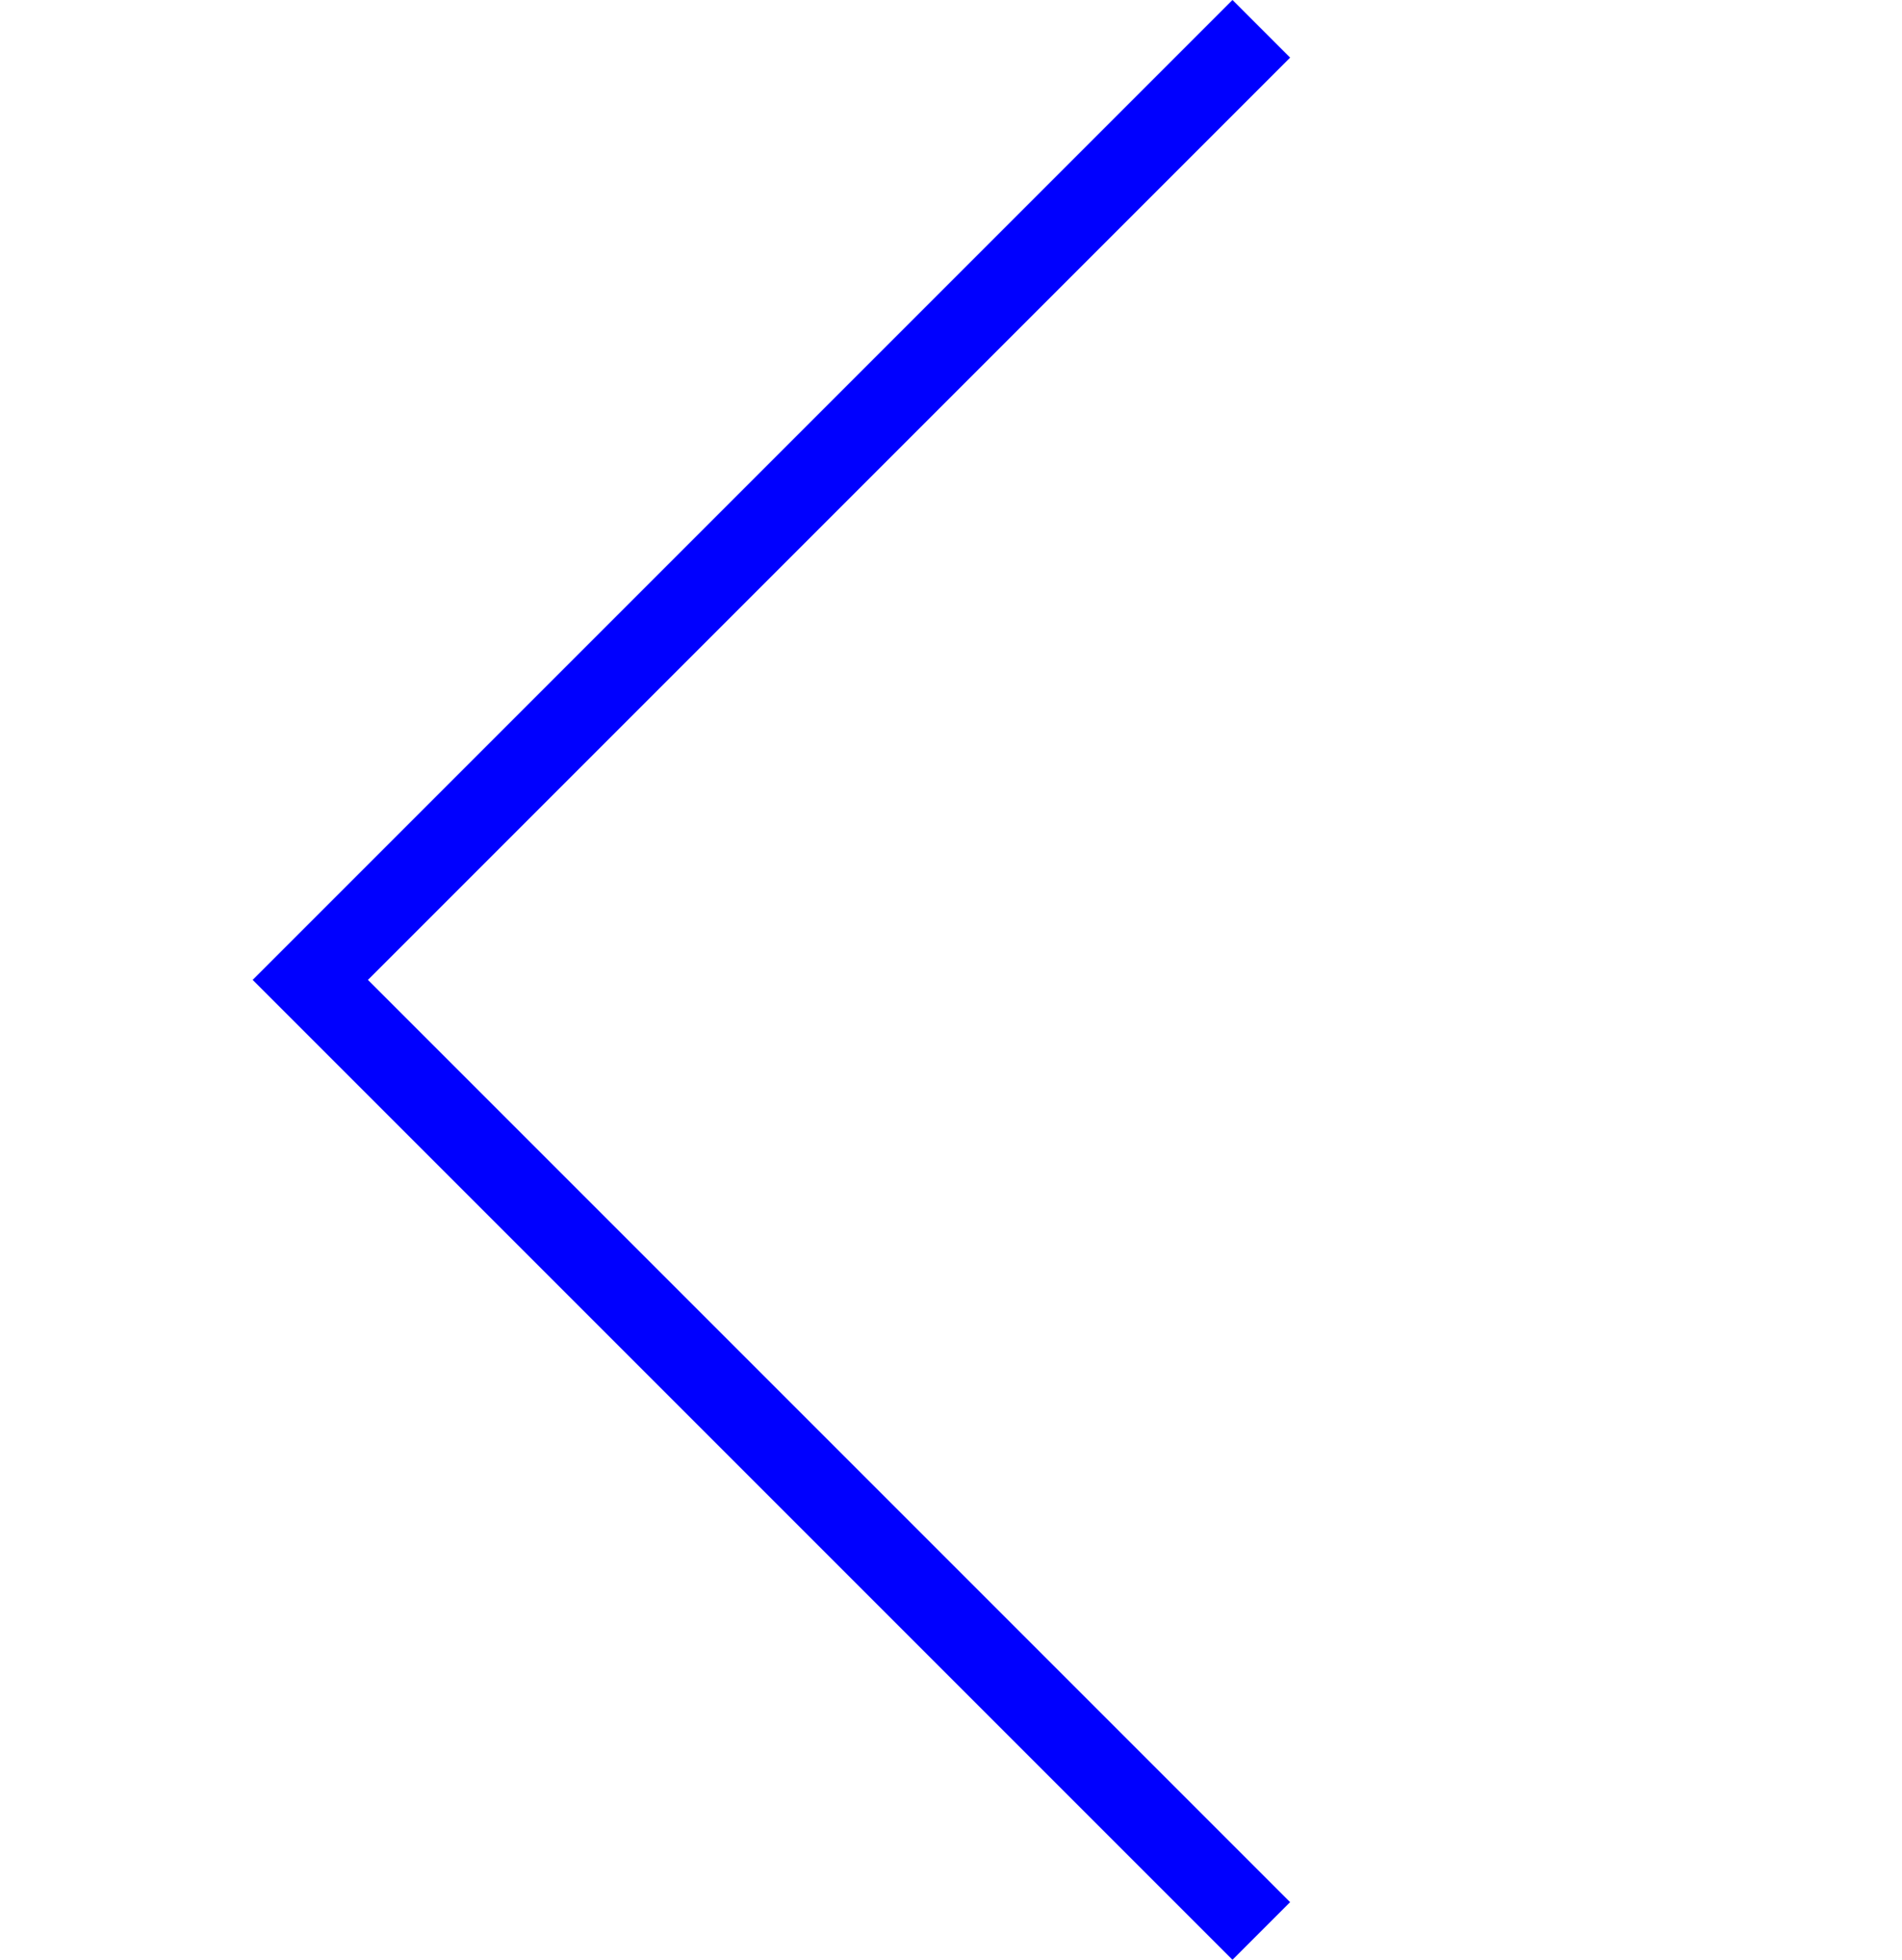 <svg xmlns="http://www.w3.org/2000/svg" viewBox="0 0 70 72.12"><defs><style>.cls-1,.cls-2{fill:none;}.cls-1{stroke:blue;stroke-miterlimit:10;stroke-width:3px;}</style></defs><title>cursor-arrow-left</title><g id="Layer_2" data-name="Layer 2"><g id="Слой_1" data-name="Слой 1"><polyline class="cls-1" points="46.42 1.06 11.42 36.06 46.42 71.06"/><rect class="cls-2" y="1.31" width="70" height="70"/></g></g></svg>